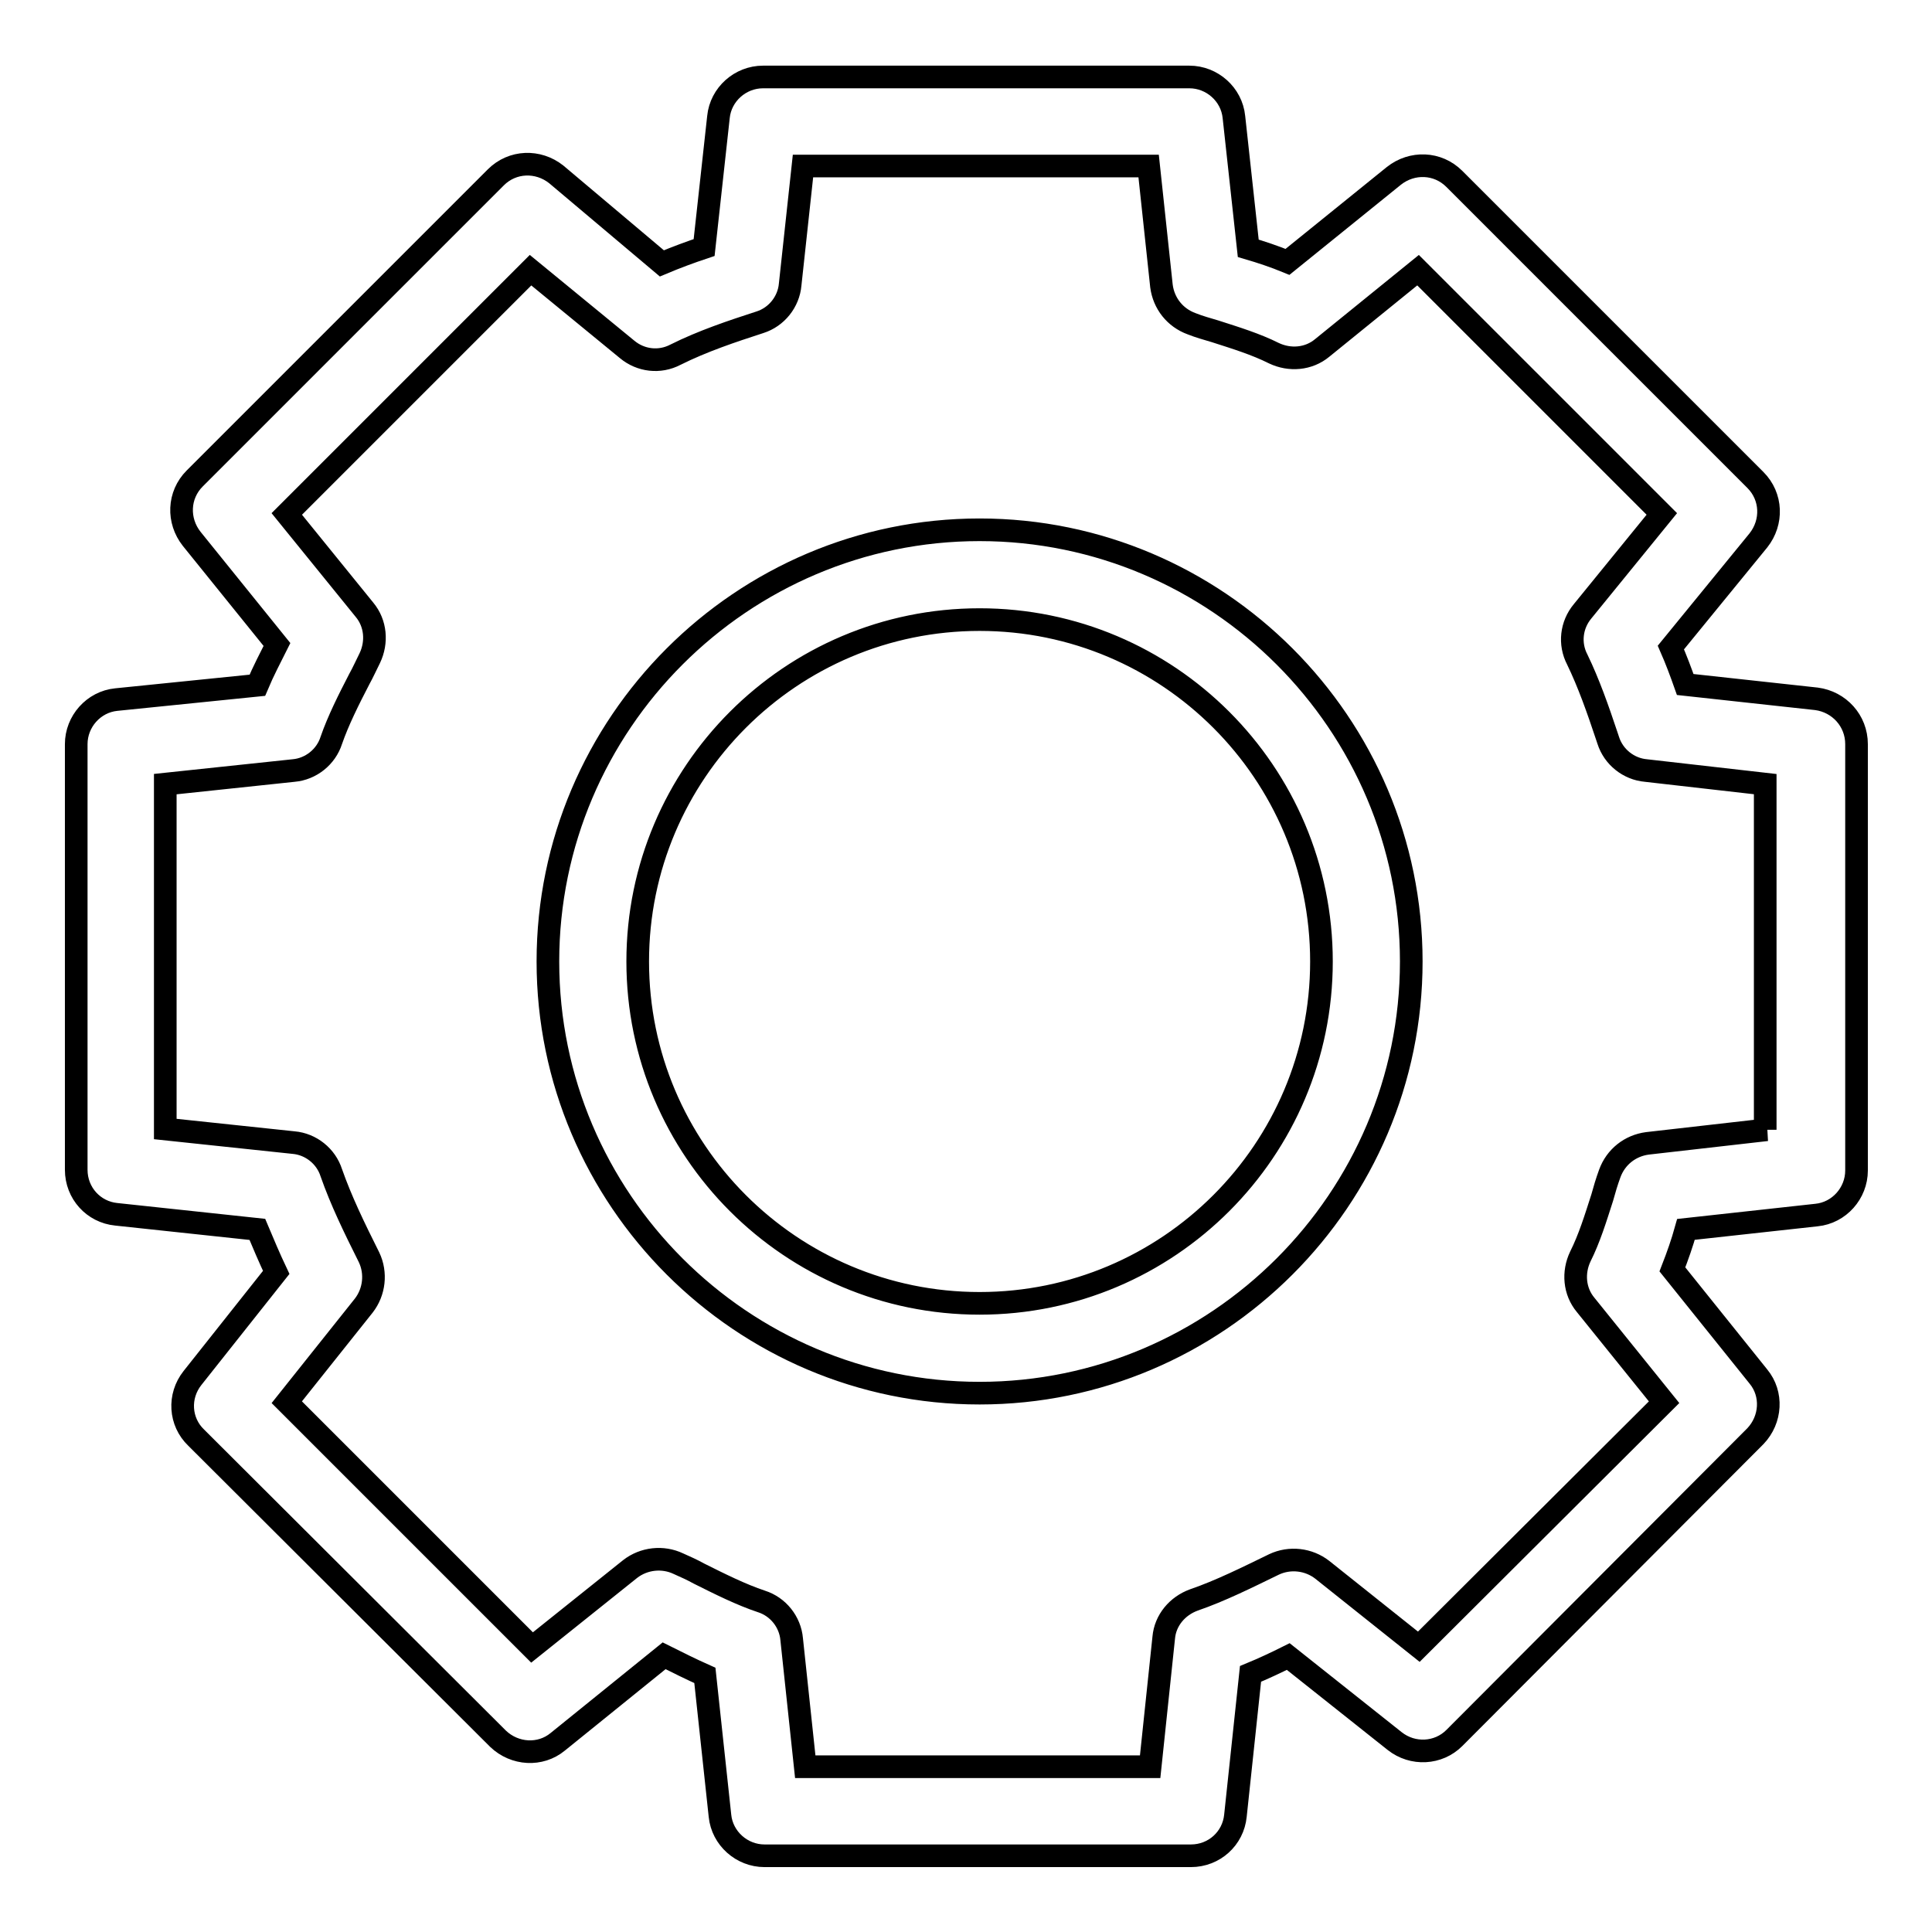 <?xml version="1.0" encoding="utf-8"?>
<!-- Svg Vector Icons : http://www.onlinewebfonts.com/icon -->
<!DOCTYPE svg PUBLIC "-//W3C//DTD SVG 1.1//EN" "http://www.w3.org/Graphics/SVG/1.1/DTD/svg11.dtd">
<svg version="1.1" xmlns="http://www.w3.org/2000/svg" xmlns:xlink="http://www.w3.org/1999/xlink" x="0px" y="0px" viewBox="0 0 256 256" enable-background="new 0 0 256 256" xml:space="preserve">
<g> <path stroke-width="3" fill-opacity="0" stroke="#000000"  d="M129.8,70.2c-31.5,0-57.2,25.7-57.2,57.2c0,31.5,25.7,57.2,57.2,57.2c31.5,0,57.2-25.7,57.2-57.2 C187,95.9,161.3,70.2,129.8,70.2z M129.8,172.7c-25,0-45.3-20.3-45.3-45.3c0-25,20.3-45.3,45.3-45.3s45.3,20.3,45.3,45.3 C175.1,152.4,154.8,172.7,129.8,172.7z M240.7,92.6l-17.4-1.9c-0.6-1.7-1.2-3.3-1.9-4.9l11.6-14.2c1.9-2.4,1.8-5.8-0.4-8 l-39.9-39.9c-2.2-2.2-5.6-2.3-8-0.4l-14.1,11.4c-1.7-0.7-3.5-1.3-5.2-1.8l-1.9-17.4c-0.3-3-2.9-5.3-5.9-5.3h-56.5 c-3,0-5.6,2.3-5.9,5.3l-1.9,17.3c-1.8,0.6-3.7,1.3-5.6,2.1L73.7,23.1c-2.4-1.9-5.8-1.8-8,0.4L25.8,63.4c-2.2,2.2-2.3,5.6-0.4,8 l11.3,14c-0.9,1.8-1.8,3.5-2.6,5.4l-18.7,1.9c-3,0.3-5.3,2.9-5.3,5.9V155c0,3.1,2.3,5.6,5.3,5.9l18.7,2c0.8,1.9,1.6,3.8,2.5,5.7 l-11.1,14c-1.9,2.4-1.7,5.8,0.5,7.9l40,39.9c2.2,2.1,5.6,2.3,7.9,0.4l14.1-11.4c1.8,0.9,3.6,1.8,5.4,2.6l2,18.6 c0.3,3,2.9,5.3,5.9,5.3h56.5c3.1,0,5.6-2.3,5.9-5.3l2-18.8c1.7-0.7,3.4-1.5,5-2.3l14.1,11.2c2.4,1.9,5.8,1.7,7.9-0.4l39.9-40 c2.1-2.2,2.3-5.6,0.4-7.9l-11.4-14.2c0.7-1.8,1.3-3.5,1.8-5.3l17.3-1.9c3-0.3,5.3-2.9,5.3-5.9V98.6C246,95.5,243.7,93,240.7,92.6 L240.7,92.6z M234.1,149.7l-15.8,1.8c-2.3,0.3-4.2,1.8-5,4c-0.4,1.1-0.7,2.1-1,3.2c-0.9,2.8-1.7,5.4-2.9,7.8 c-1,2.1-0.8,4.6,0.7,6.4l10.4,12.9L188,218.2l-12.8-10.2c-1.8-1.4-4.3-1.7-6.4-0.7c-3.5,1.7-7.1,3.5-10.6,4.7c-2.2,0.8-3.8,2.7-4,5 l-1.8,17.1h-45.7l-1.8-16.9c-0.2-2.3-1.8-4.3-4-5c-2.7-0.9-5.5-2.3-8.3-3.7c-0.9-0.5-1.8-0.9-2.7-1.3c-2.1-1-4.6-0.7-6.4,0.7 l-13,10.4L38,185.8l10.2-12.8c1.4-1.8,1.7-4.3,0.7-6.4c-2-4-3.7-7.5-5-11.2c-0.7-2.2-2.7-3.8-5-4l-17-1.8v-45.7l17-1.8 c2.3-0.2,4.3-1.8,5-4c0.9-2.6,2.3-5.4,3.7-8.1c0.5-0.9,0.9-1.8,1.4-2.8c1-2.1,0.8-4.6-0.7-6.4L38,68.1l32.3-32.3l12.8,10.5 c1.8,1.5,4.3,1.8,6.4,0.7c3.6-1.8,7.5-3.1,11.2-4.3c2.2-0.7,3.8-2.7,4-5l1.7-15.7h45.8l1.7,15.9c0.3,2.3,1.8,4.2,4,5 c1,0.4,2.1,0.7,3.1,1c2.8,0.9,5.4,1.7,7.8,2.9c2.1,1,4.6,0.8,6.4-0.7l12.7-10.3l32.3,32.3l-10.5,12.9c-1.5,1.8-1.8,4.3-0.7,6.4 c1.5,3.1,2.7,6.5,3.9,10.1l0.2,0.6c0.7,2.2,2.7,3.8,5,4l15.8,1.8V149.7L234.1,149.7z"/></g>
</svg>